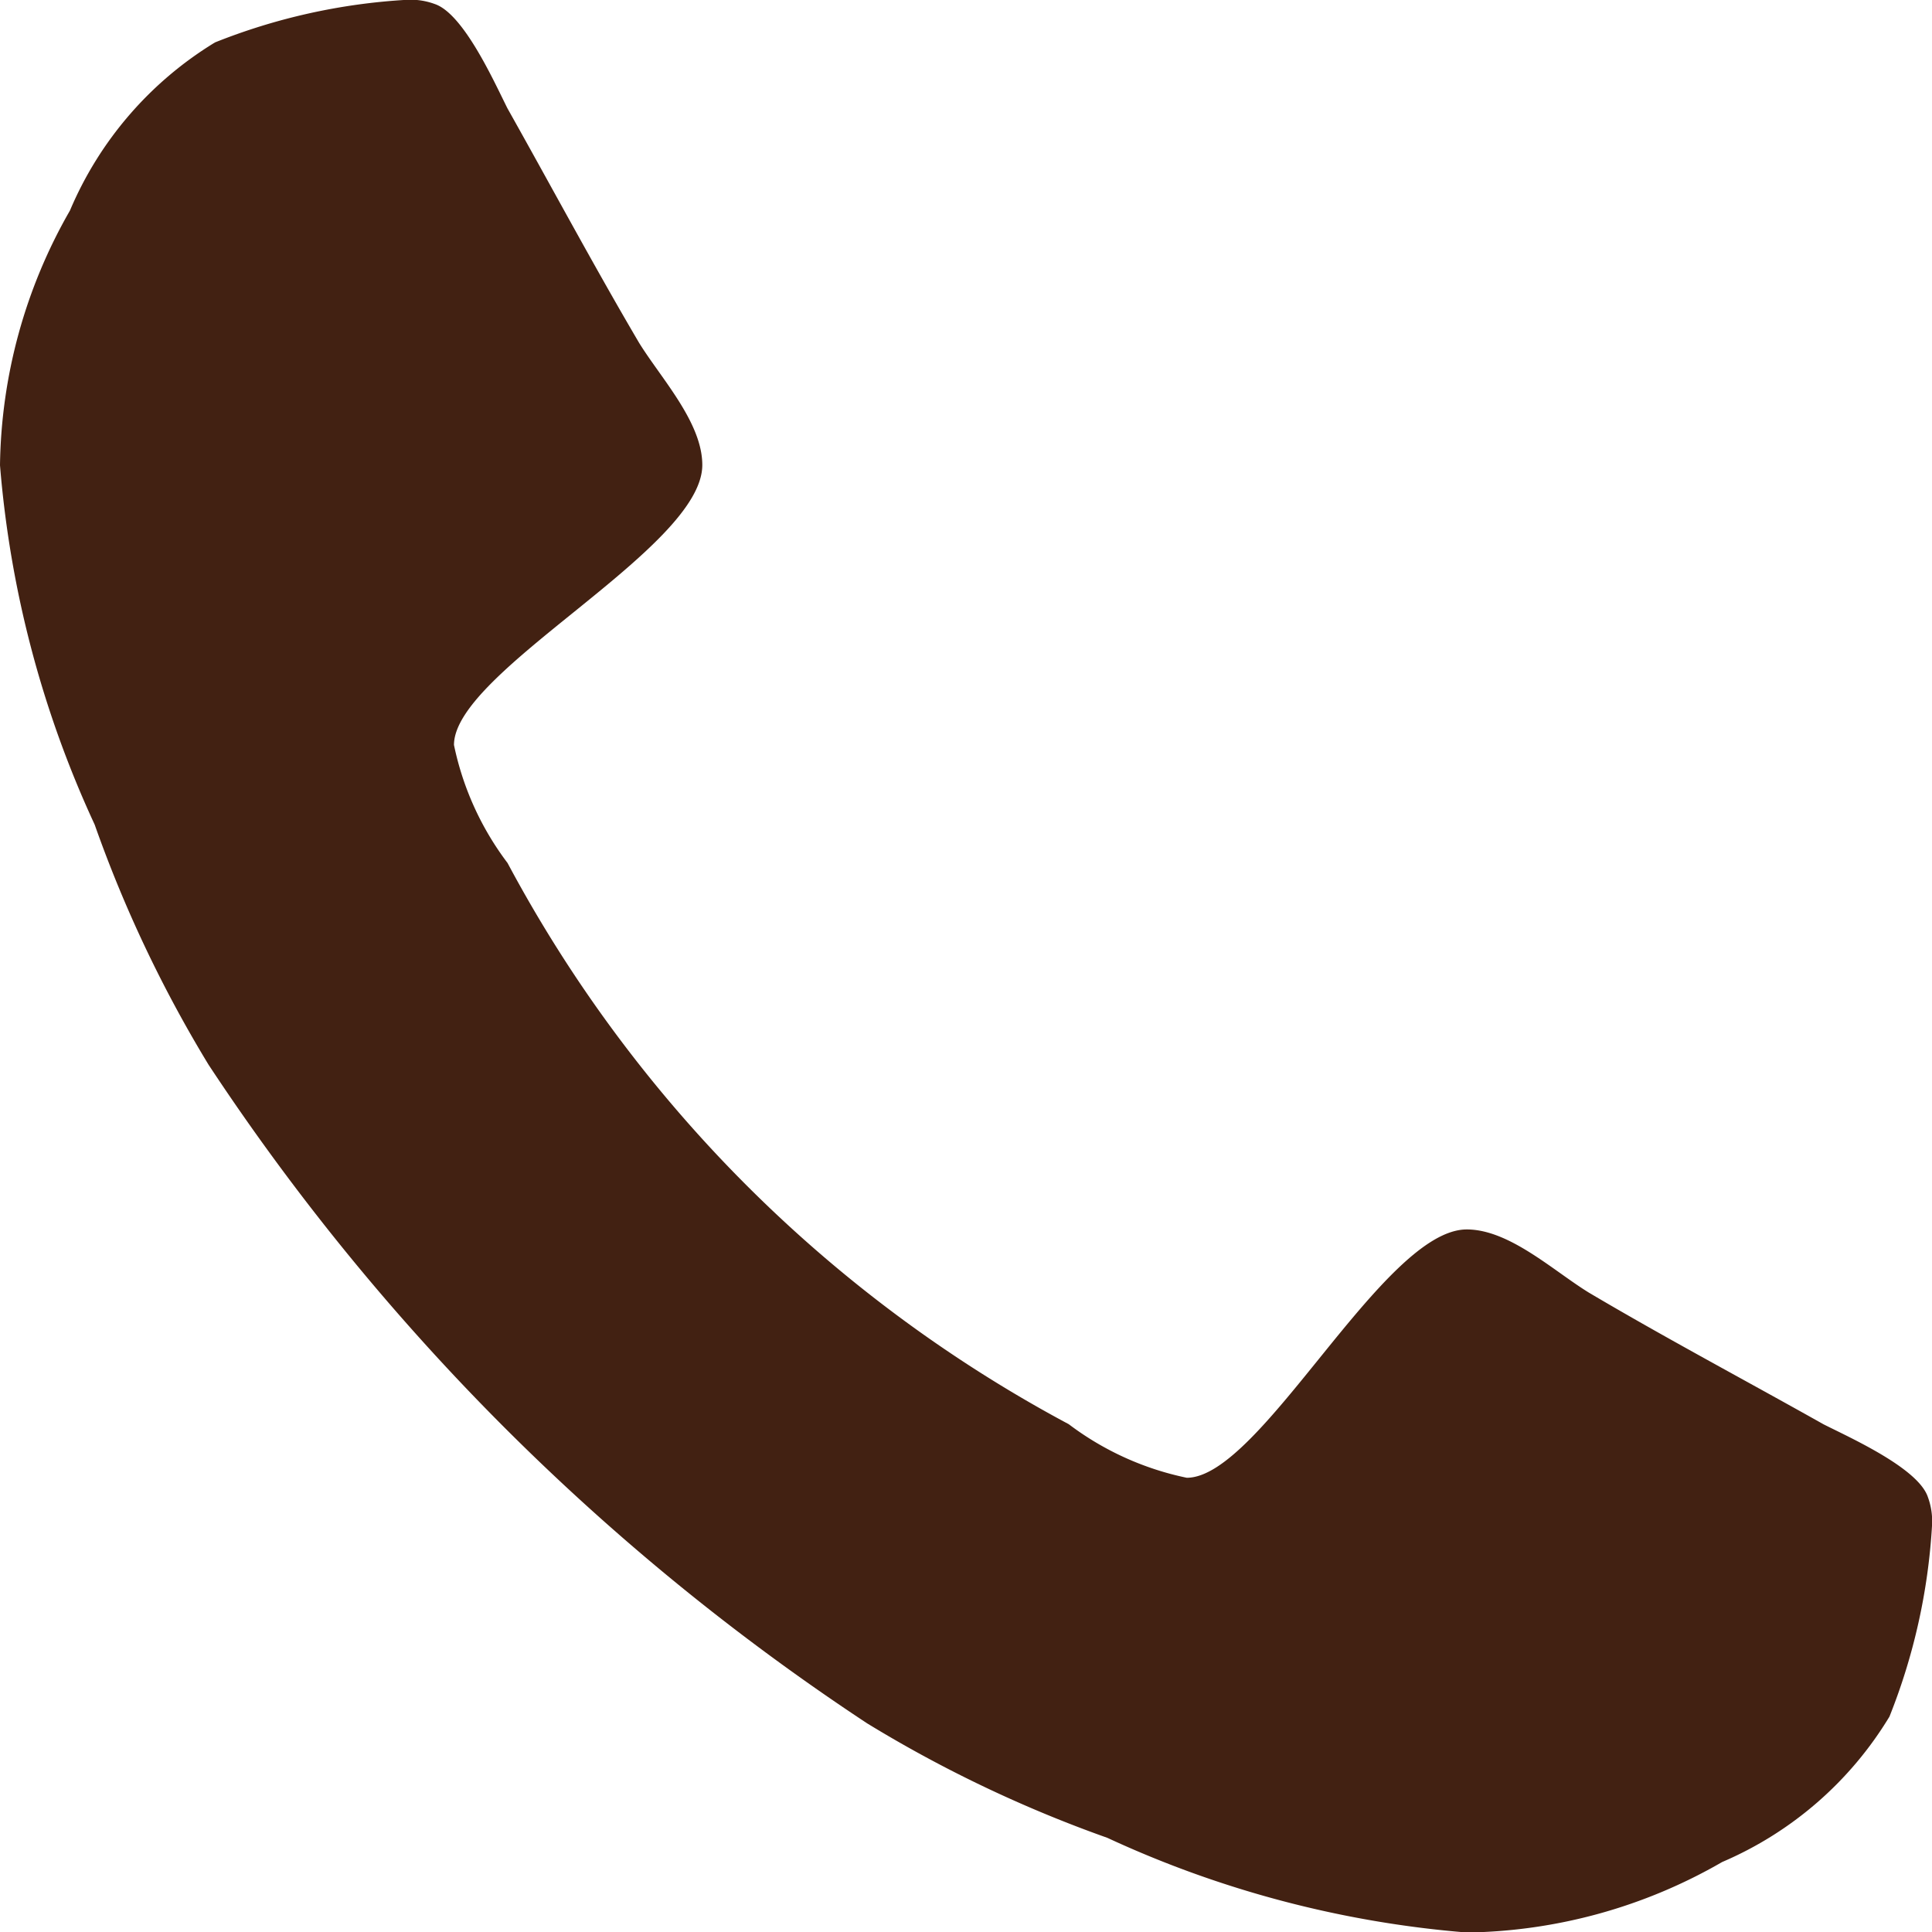 <svg xmlns="http://www.w3.org/2000/svg" width="15.078" height="15.078" viewBox="0 0 15.078 15.078">
  <path id="Path_4448" data-name="Path 4448" d="M15.078-2.234a.547.547,0,0,0-.032-.225c-.075-.225-.6-.46-.814-.568C13.622-3.37,13-3.7,12.4-4.055c-.278-.171-.621-.493-.953-.493-.653,0-1.606,1.938-2.185,1.938a2.3,2.3,0,0,1-.921-.418,10.656,10.656,0,0,1-4.38-4.38,2.3,2.3,0,0,1-.418-.921c0-.578,1.938-1.531,1.938-2.185,0-.332-.321-.675-.493-.953-.353-.6-.685-1.221-1.028-1.831-.107-.214-.343-.739-.568-.814a.547.547,0,0,0-.225-.032,4.765,4.765,0,0,0-1.489.332A2.822,2.822,0,0,0,.546-12.5,4.093,4.093,0,0,0,0-10.512,8.249,8.249,0,0,0,.739-7.707a10.01,10.01,0,0,0,.889,1.874,18.079,18.079,0,0,0,5.14,5.14A10.01,10.01,0,0,0,8.642.2a8.249,8.249,0,0,0,2.806.739A4.093,4.093,0,0,0,13.44.389,2.822,2.822,0,0,0,14.746-.746,4.765,4.765,0,0,0,15.078-2.234Z" transform="translate(0 14.143)" fill="#422112"/>
</svg>